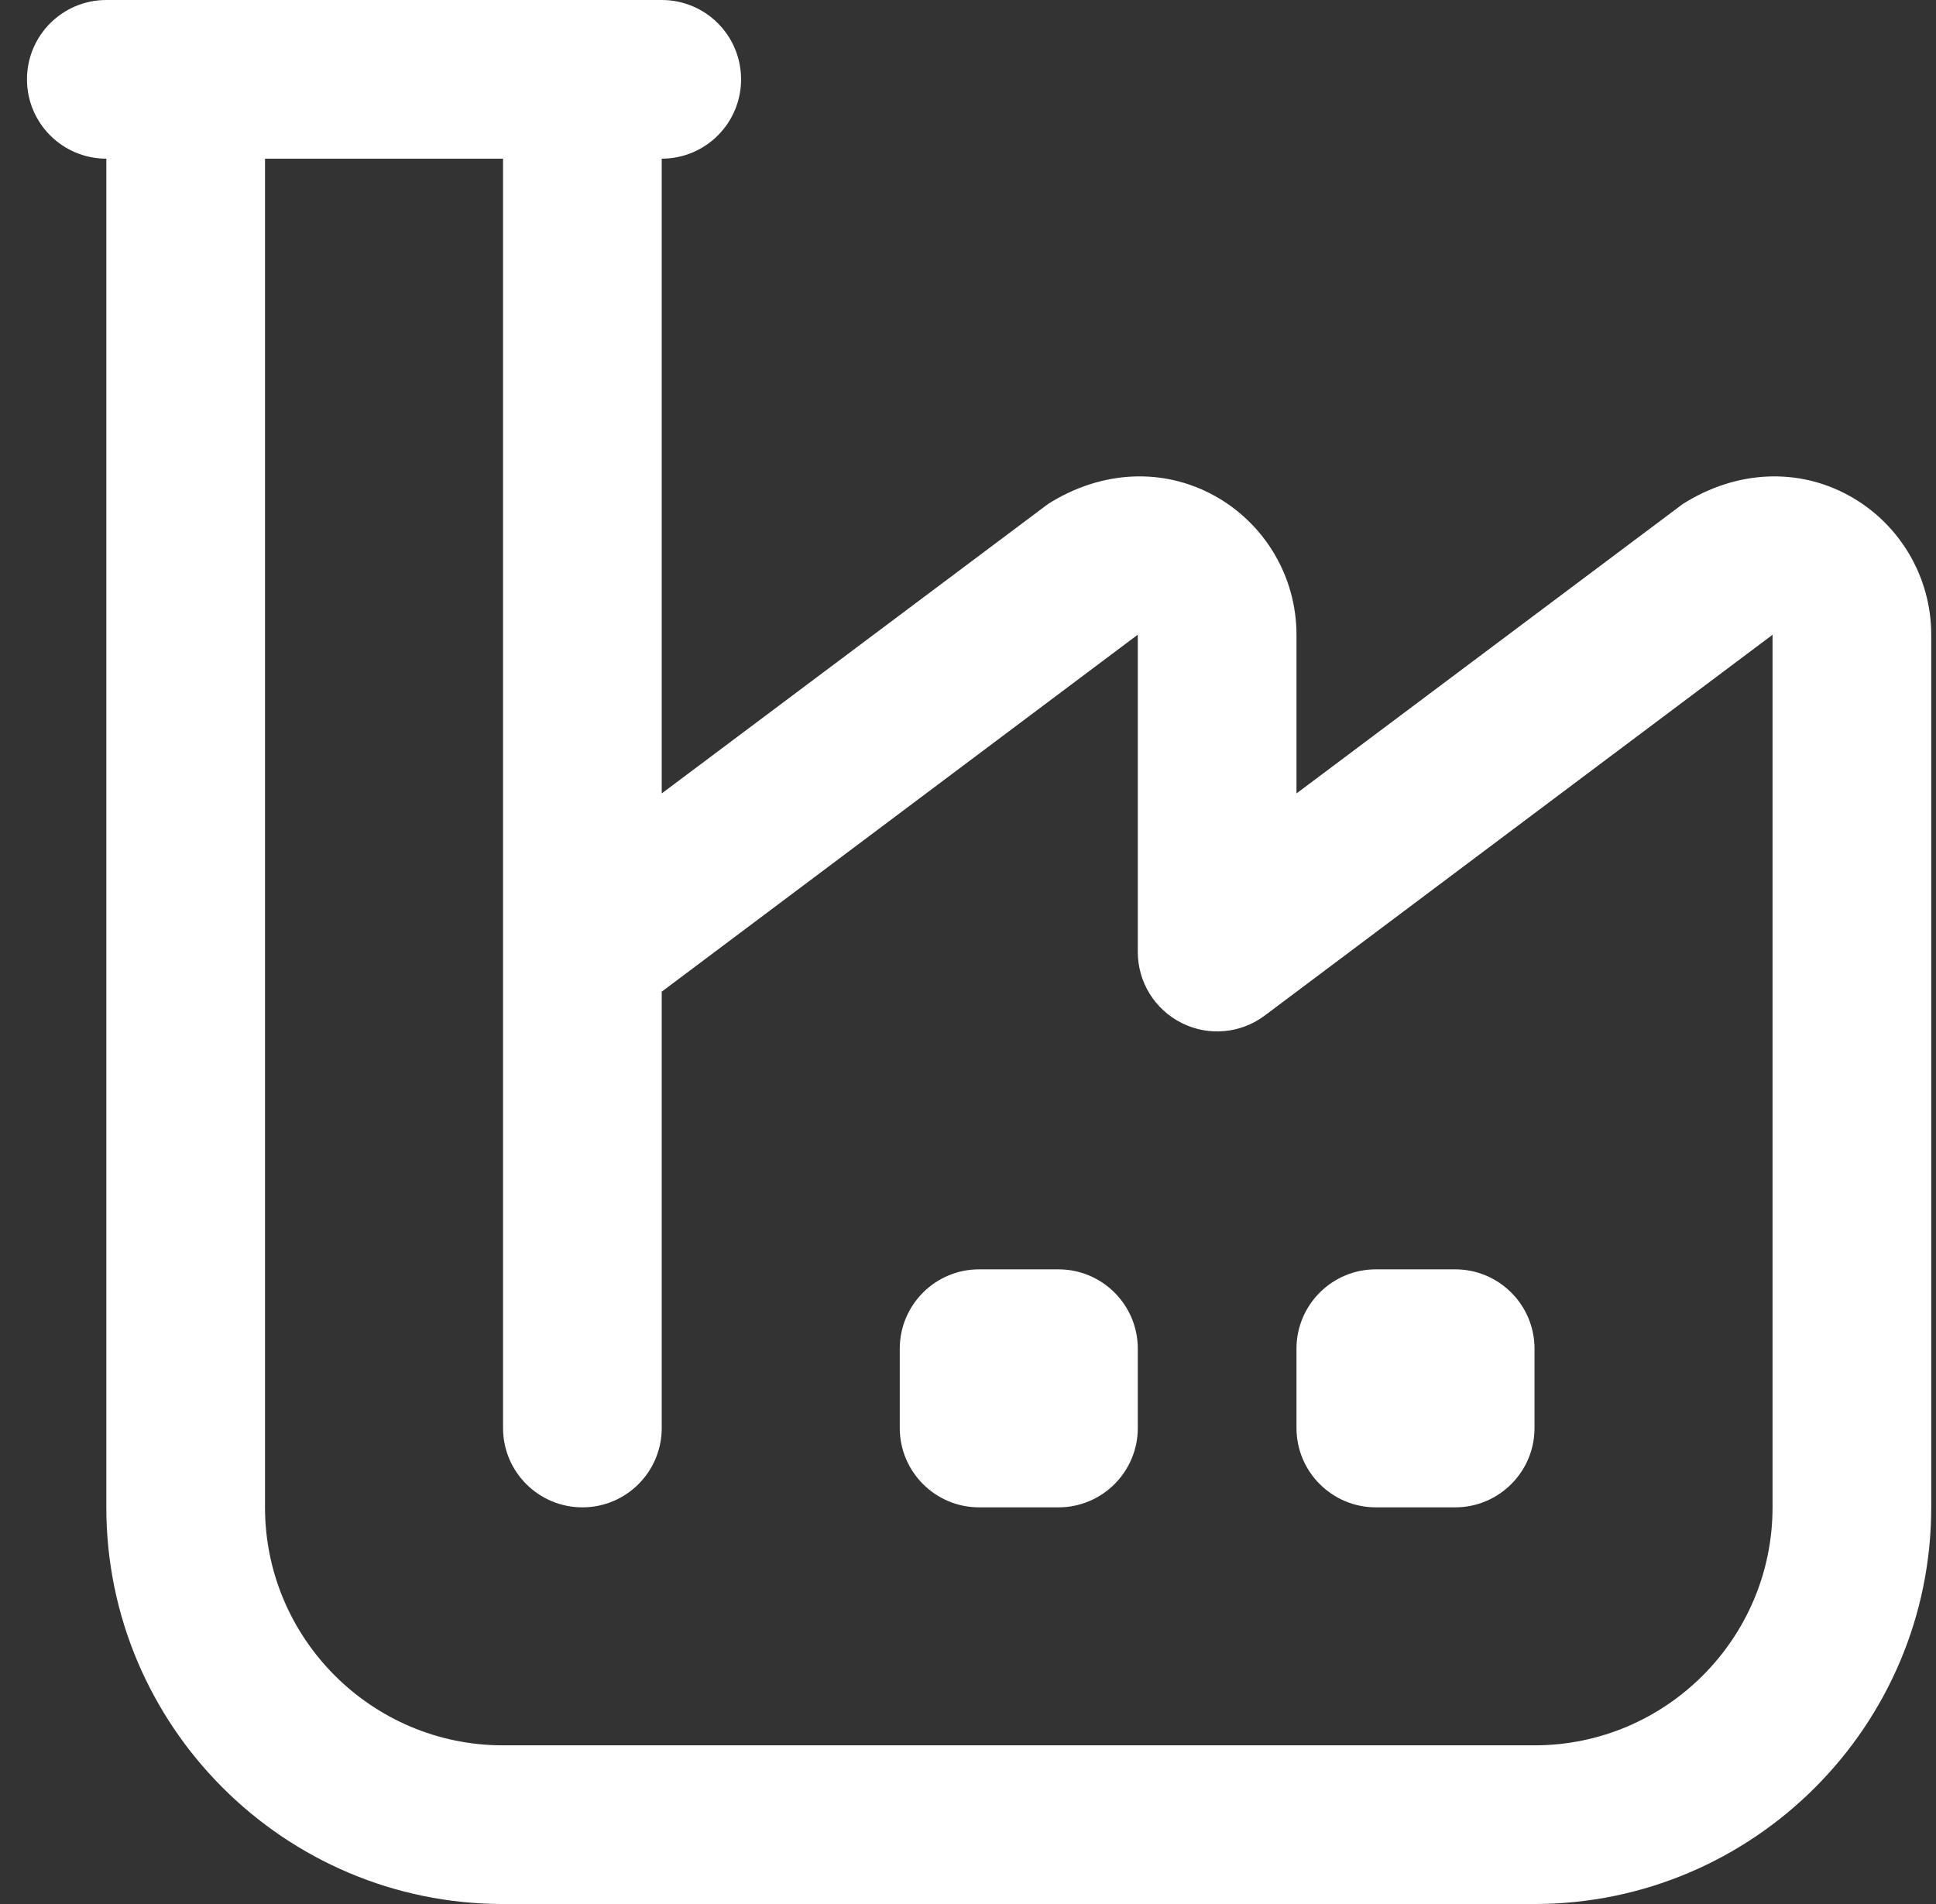 <svg width="61" height="60" viewBox="0 0 61 60" fill="none" xmlns="http://www.w3.org/2000/svg">
<rect x="0" y="0" width="61" height="60" fill="#333333" stroke="none"/>
<g clip-path="url(#clip0_3814_18830)">
<path d="M58.275 15.627C56.682 14.742 54.737 14.8 53.025 15.88L40.85 25.003V20C40.85 18.183 39.862 16.508 38.275 15.627C36.682 14.742 34.735 14.8 33.025 15.88L20.85 25.003V5C22.233 5 23.35 3.88 23.35 2.5C23.35 1.12 22.233 0 20.85 0H3.35C1.968 0 0.85 1.12 0.85 2.5C0.85 3.88 1.968 5 3.35 5V47.5C3.35 54.392 8.958 60 15.85 60H48.35C55.242 60 60.85 54.392 60.85 47.5V20C60.85 18.183 59.862 16.508 58.275 15.627ZM55.85 47.5C55.85 51.635 52.485 55 48.35 55H15.85C11.715 55 8.35 51.635 8.35 47.5V5H15.85V29.977C15.85 29.995 15.85 30.012 15.85 30.027V45C15.85 46.38 16.968 47.5 18.35 47.5C19.733 47.5 20.85 46.38 20.85 45V31.25L35.85 20V30C35.85 30.948 36.385 31.812 37.233 32.237C38.08 32.663 39.09 32.572 39.85 32.002L55.85 20.003V47.5ZM35.85 42.5V45C35.85 46.38 34.73 47.5 33.35 47.5H30.85C29.47 47.5 28.35 46.38 28.35 45V42.5C28.35 41.12 29.47 40 30.85 40H33.35C34.73 40 35.85 41.12 35.85 42.5ZM40.85 45V42.5C40.85 41.12 41.97 40 43.35 40H45.85C47.23 40 48.35 41.12 48.35 42.5V45C48.35 46.38 47.23 47.5 45.85 47.5H43.35C41.97 47.5 40.85 46.38 40.85 45Z" fill="white"/>
</g>
<defs>
<clipPath id="clip0_3814_18830">
<rect width="60" height="60" fill="white" transform="translate(0.85)"/>
</clipPath>
</defs>
</svg>
